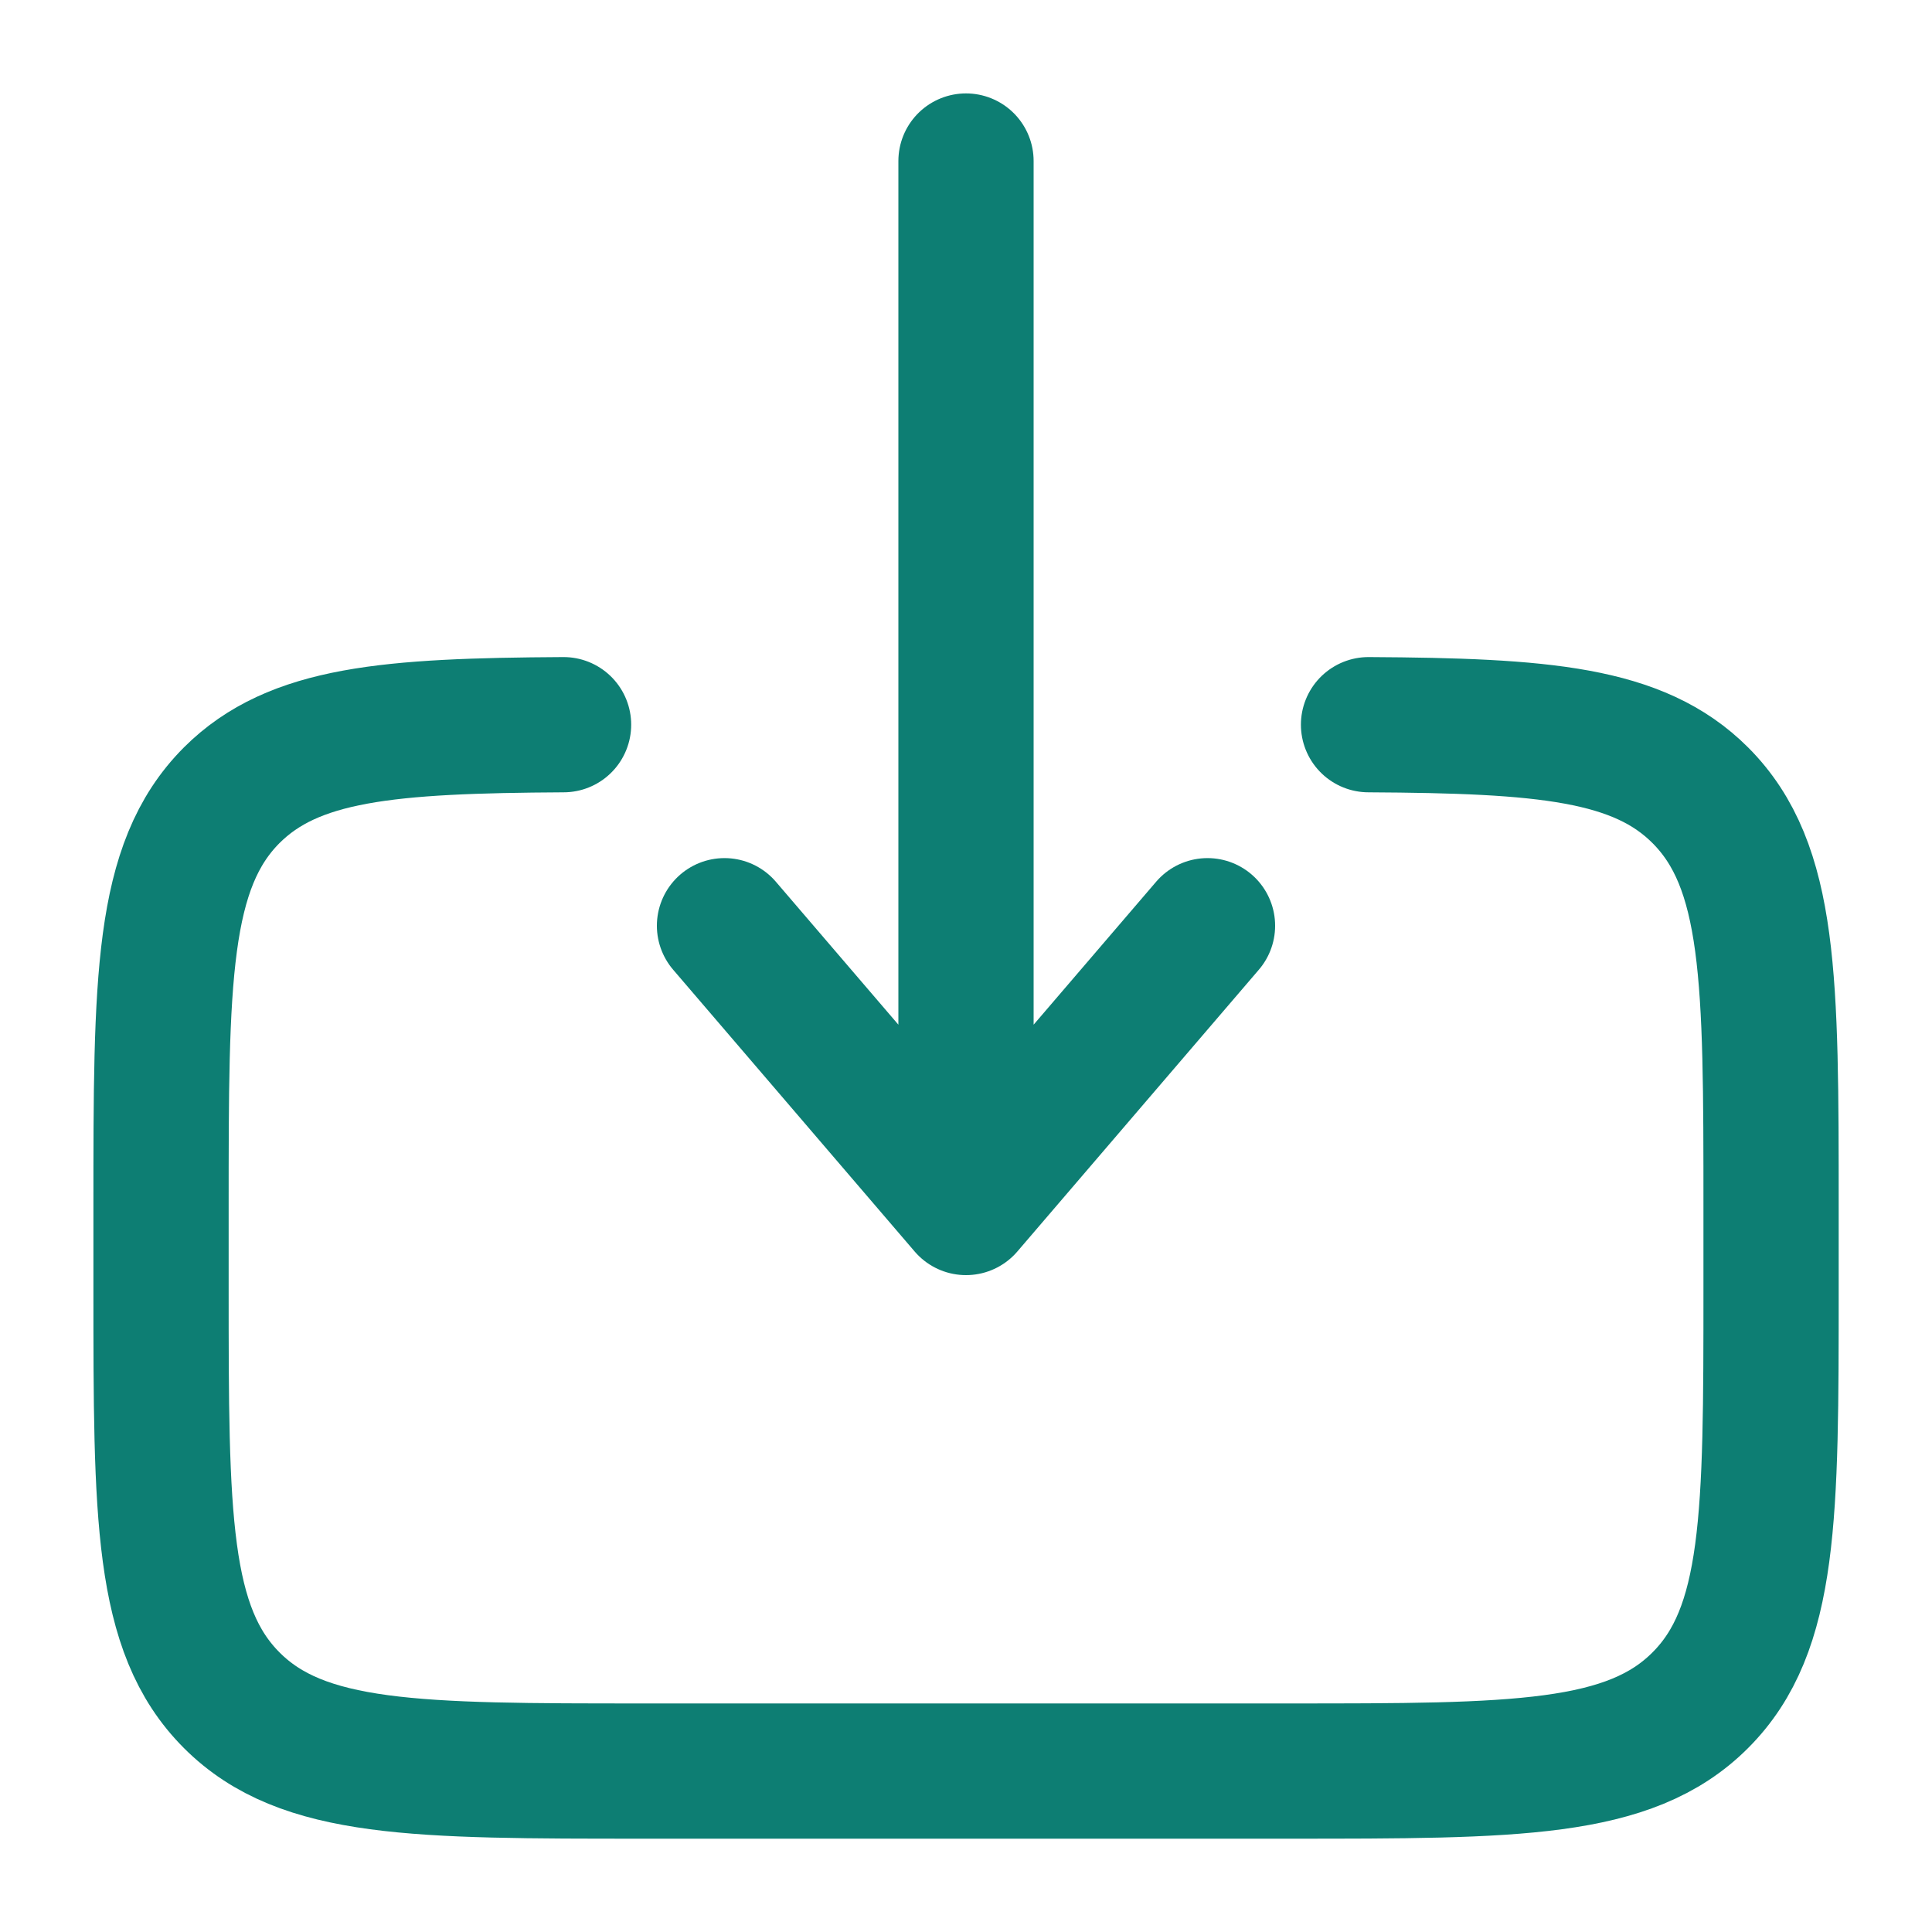 <?xml version="1.0" encoding="UTF-8"?> <svg xmlns="http://www.w3.org/2000/svg" width="20" height="20" viewBox="0 0 20 20" fill="none"><g clip-path="url(#clip0_3329_4034)"><path d="M14.167 7.502C15.979 7.512 16.961 7.592 17.601 8.232C18.334 8.965 18.334 10.143 18.334 12.5V13.334C18.334 15.691 18.334 16.869 17.601 17.601C16.869 18.334 15.691 18.334 13.334 18.334H6.667C4.31 18.334 3.131 18.334 2.399 17.601C1.667 16.869 1.667 15.691 1.667 13.334L1.667 12.5C1.667 10.143 1.667 8.965 2.399 8.232C3.04 7.592 4.021 7.512 5.834 7.502" stroke="#0D7E73" stroke-width="1.4" stroke-linecap="round"></path><path d="M10 1.667L10 12.5M10 12.5L7.5 9.583M10 12.5L12.5 9.583" stroke="#0D7E73" stroke-width="1.4" stroke-linecap="round" stroke-linejoin="round"></path></g><defs><clipPath id="clip0_3329_4034"><rect width="20" height="20" rx="5" fill="white"></rect></clipPath></defs></svg> 